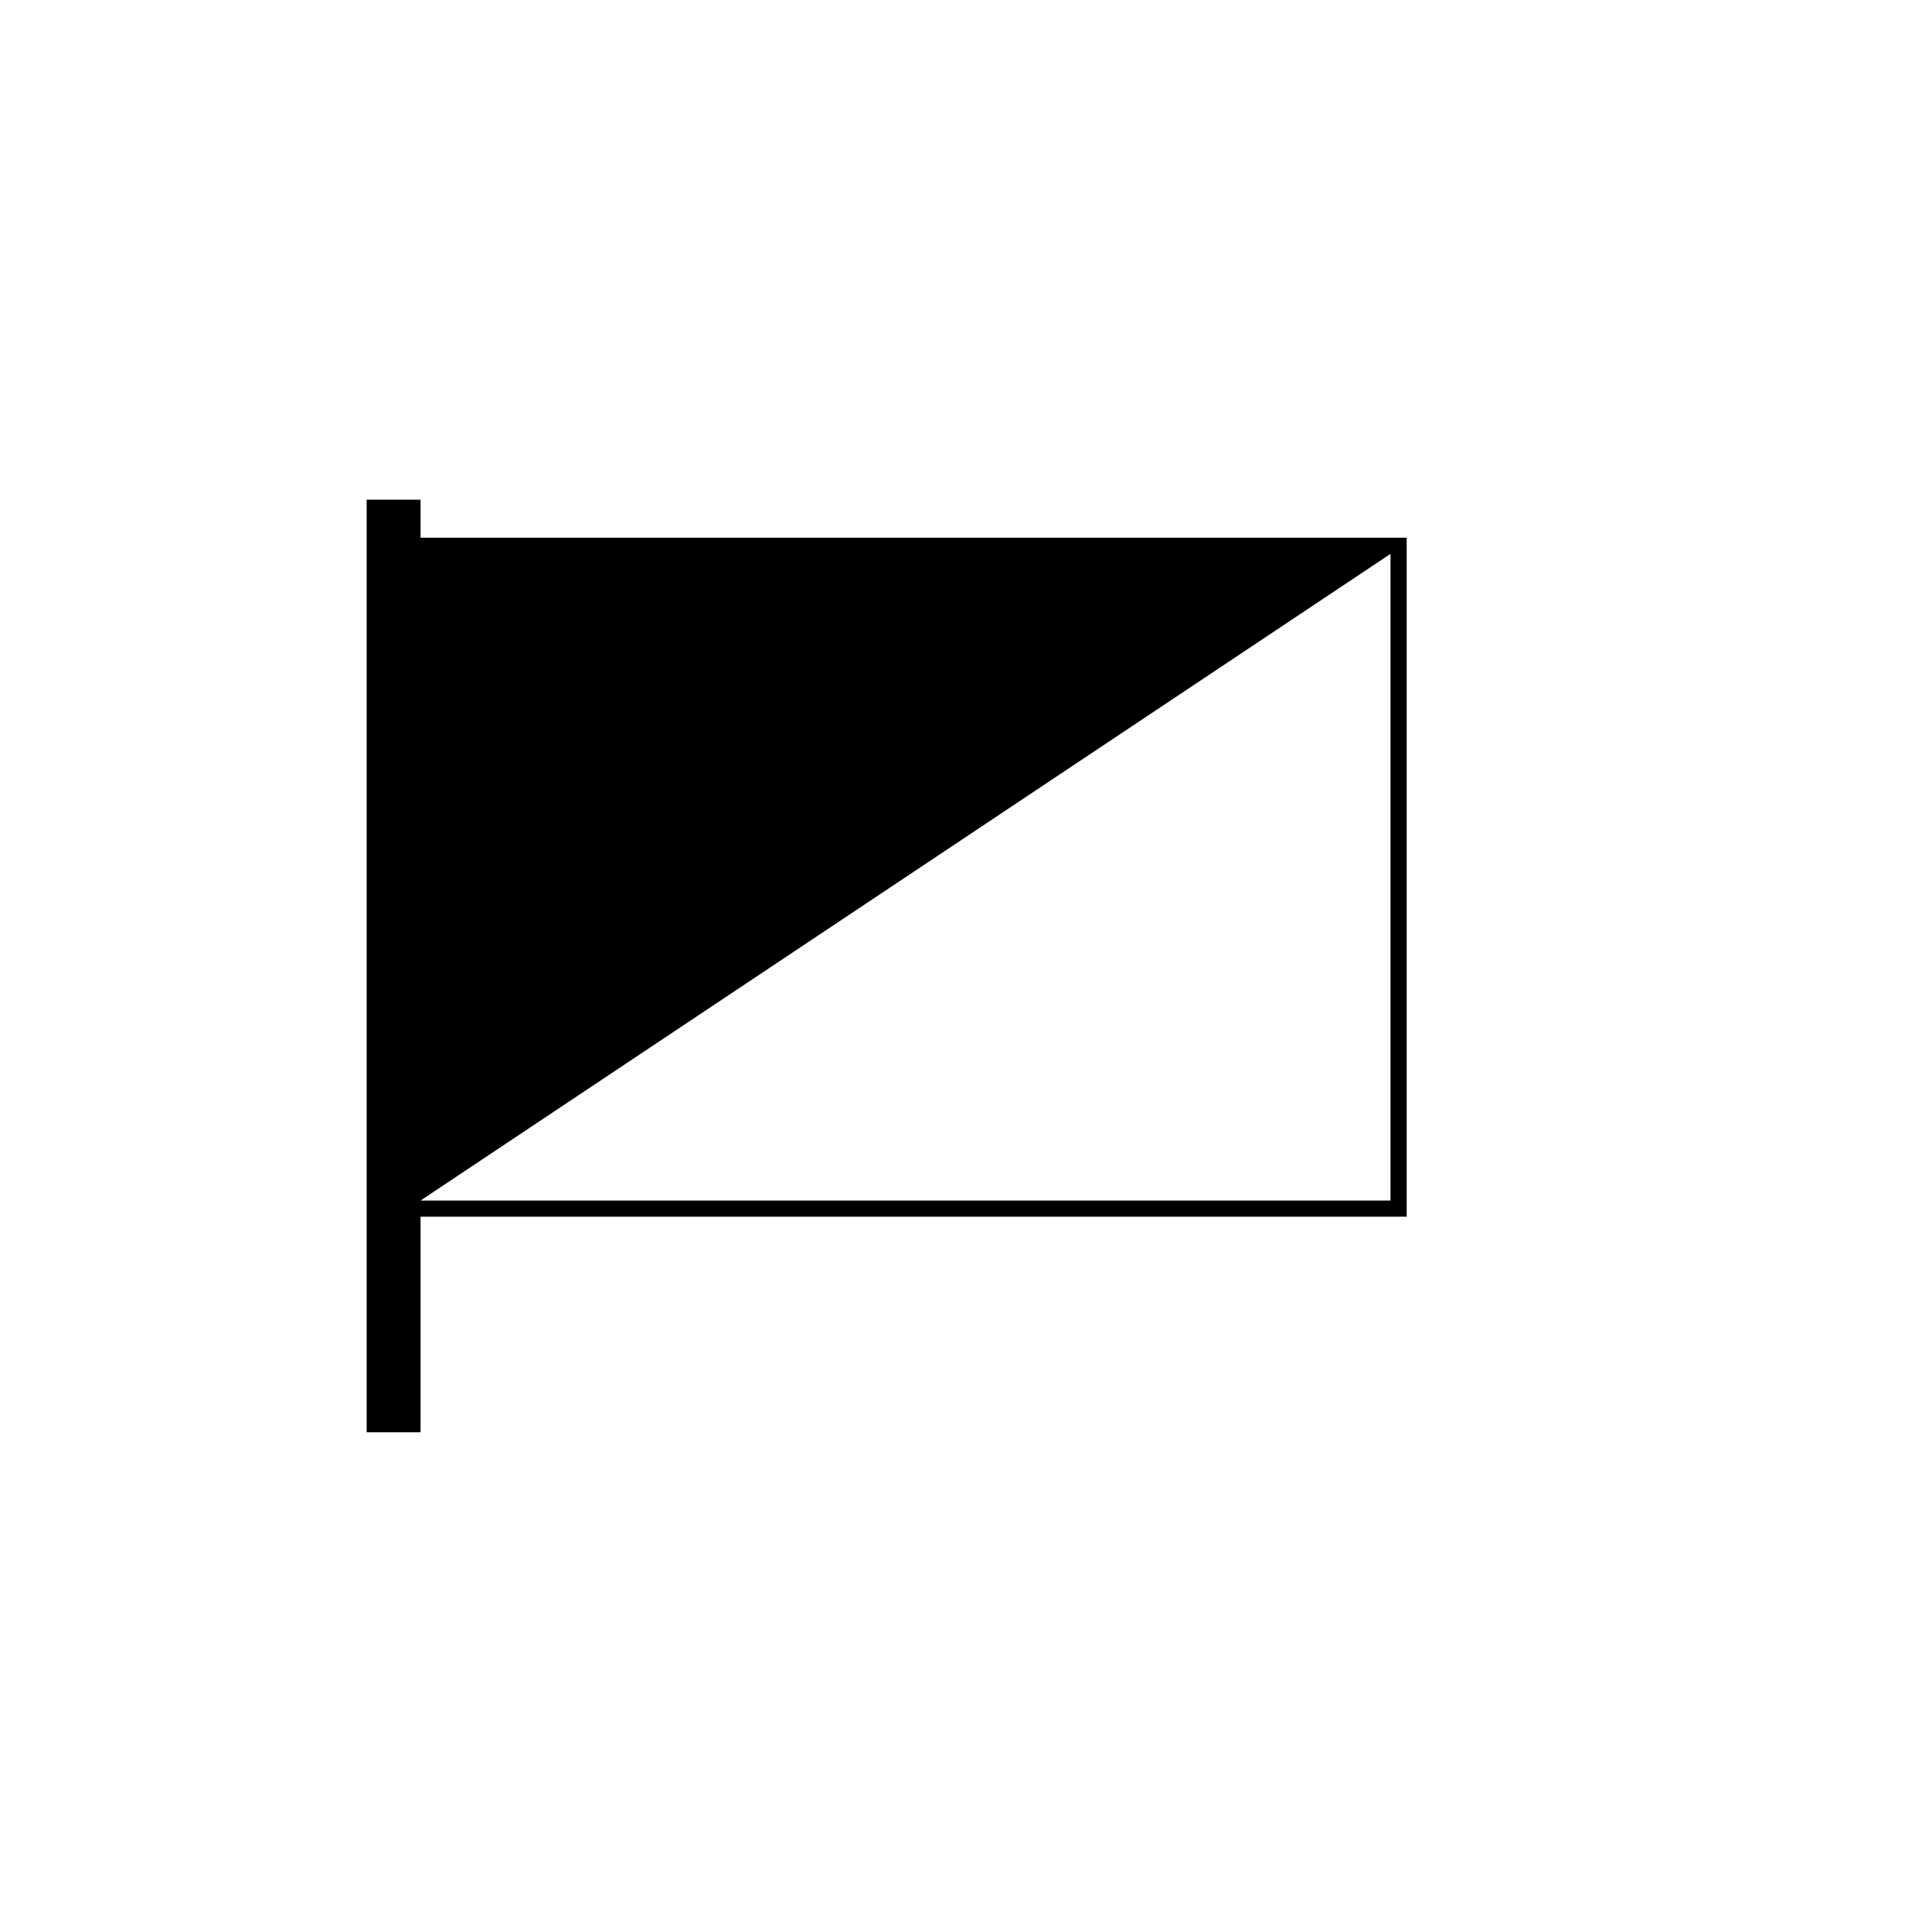 <?xml version="1.0" encoding="UTF-8"?>
<!-- Uploaded to: SVG Repo, www.svgrepo.com, Generator: SVG Repo Mixer Tools -->
<svg fill="#000000" width="800px" height="800px" version="1.1" viewBox="144 144 512 512" xmlns="http://www.w3.org/2000/svg">
 <path d="m255.45 286.5v-10.078h-14.281v247.14h14.281v-57.125h261.34v-179.94zm257.06 175.66h-257.06l257.05-171.38v171.38z"/>
</svg>